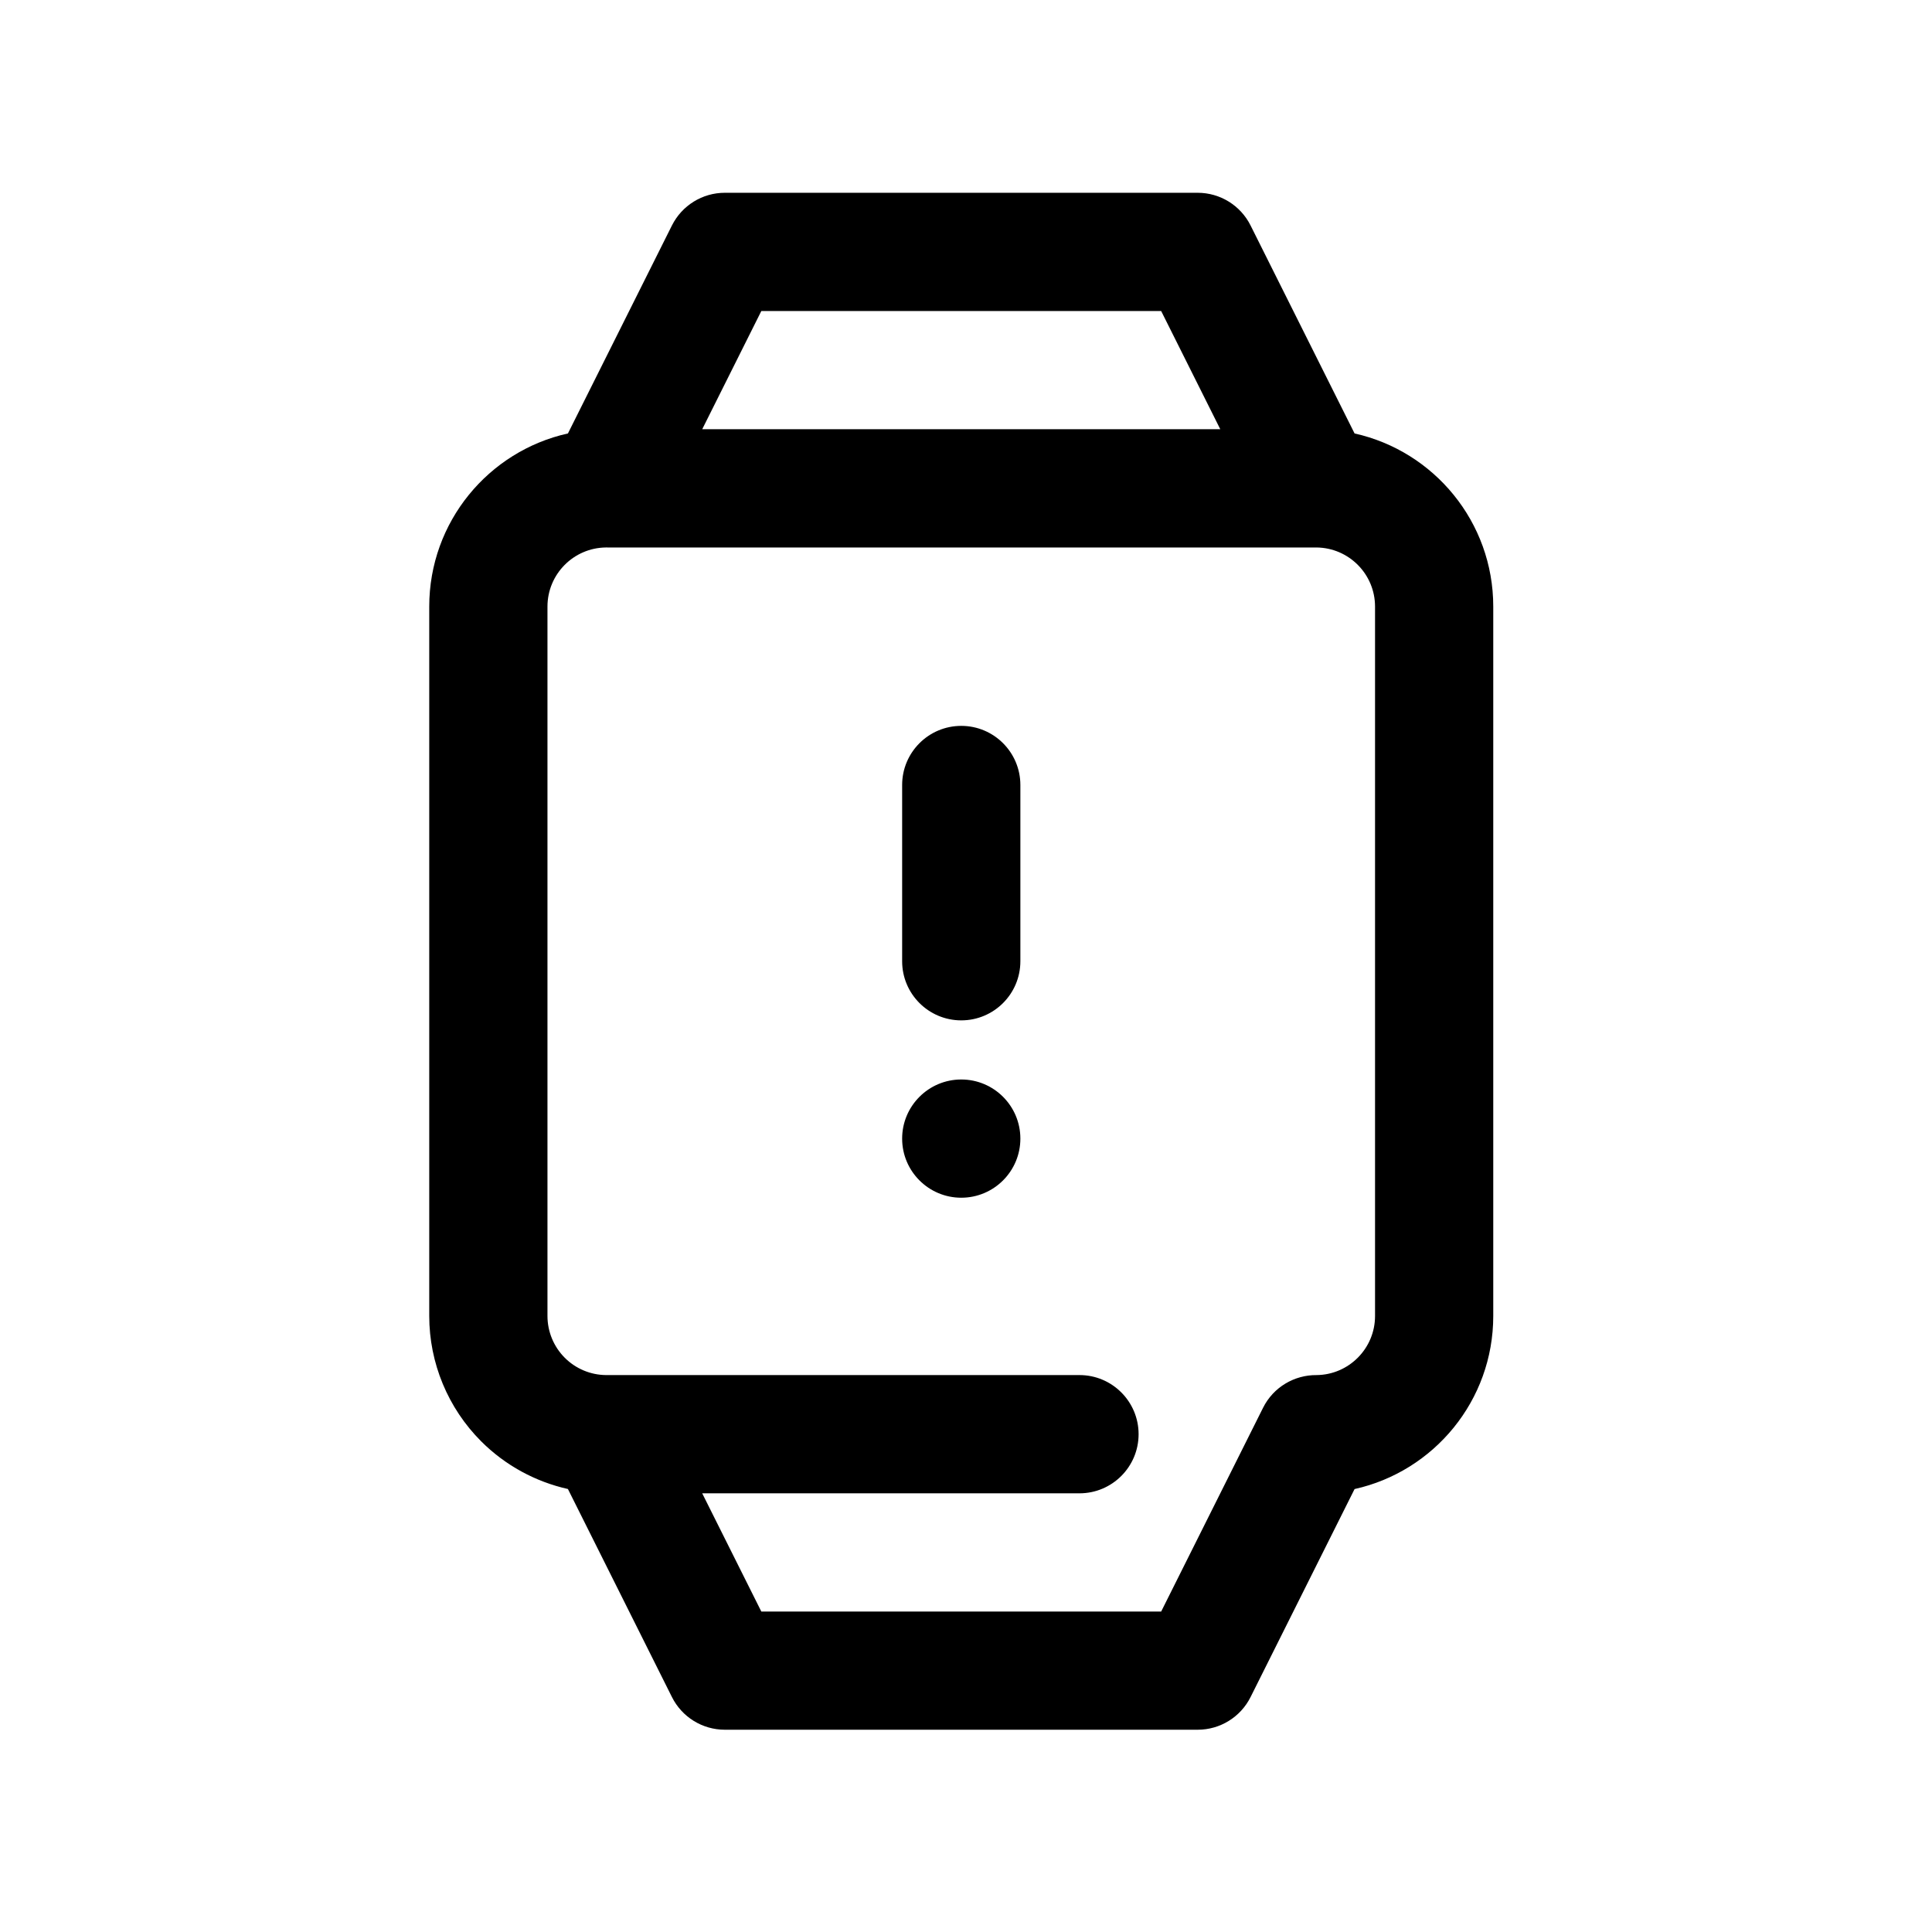<?xml version="1.0" encoding="UTF-8"?>
<!-- Uploaded to: ICON Repo, www.iconrepo.com, Generator: ICON Repo Mixer Tools -->
<svg fill="#000000" width="800px" height="800px" version="1.1" viewBox="144 144 512 512" xmlns="http://www.w3.org/2000/svg">
 <path d="m294.51 258.87 27.559-55.121c2.656-5.305 8.078-8.66 14.012-8.66h125.32c5.938 0 11.359 3.356 14.012 8.66l27.562 55.121c21.027 4.672 36.754 23.441 36.754 45.879v187.99c0 22.438-15.727 41.203-36.754 45.875l-27.562 55.121c-2.656 5.309-8.074 8.66-14.012 8.66h-125.32c-5.934 0-11.359-3.352-14.012-8.66l-27.566-55.133c-8.637-1.934-16.625-6.277-22.984-12.633-8.812-8.816-13.766-20.77-13.766-33.234v-187.99c0-22.438 15.723-41.207 36.754-45.879zm10.422 30.215h-0.332c-8.582 0.082-15.516 7.066-15.516 15.668v187.99c0 4.156 1.652 8.141 4.586 11.078 2.902 2.902 6.828 4.551 10.93 4.586h0.332 125.14c8.648 0 15.668 7.019 15.668 15.668 0 8.648-7.019 15.668-15.668 15.668h-99.98l15.668 31.332h105.96l27.004-54c2.762-5.531 8.367-8.711 14.164-8.664 8.578-0.078 15.512-7.062 15.512-15.664v-187.99c0-8.602-6.934-15.586-15.512-15.668h-0.336-187.62zm93.812 140.99c8.645 0 15.664 7.019 15.664 15.668 0 8.645-7.019 15.664-15.664 15.664-8.648 0-15.668-7.019-15.668-15.664 0-8.648 7.019-15.668 15.668-15.668zm-15.668-78.043v46.711c0 8.645 7.019 15.664 15.668 15.664 8.645 0 15.664-7.019 15.664-15.664v-46.711c0-8.648-7.019-15.668-15.664-15.668-8.648 0-15.668 7.019-15.668 15.668zm84.312-94.281-15.668-31.332h-105.96l-15.668 31.332z" fill-rule="evenodd"/>
</svg>